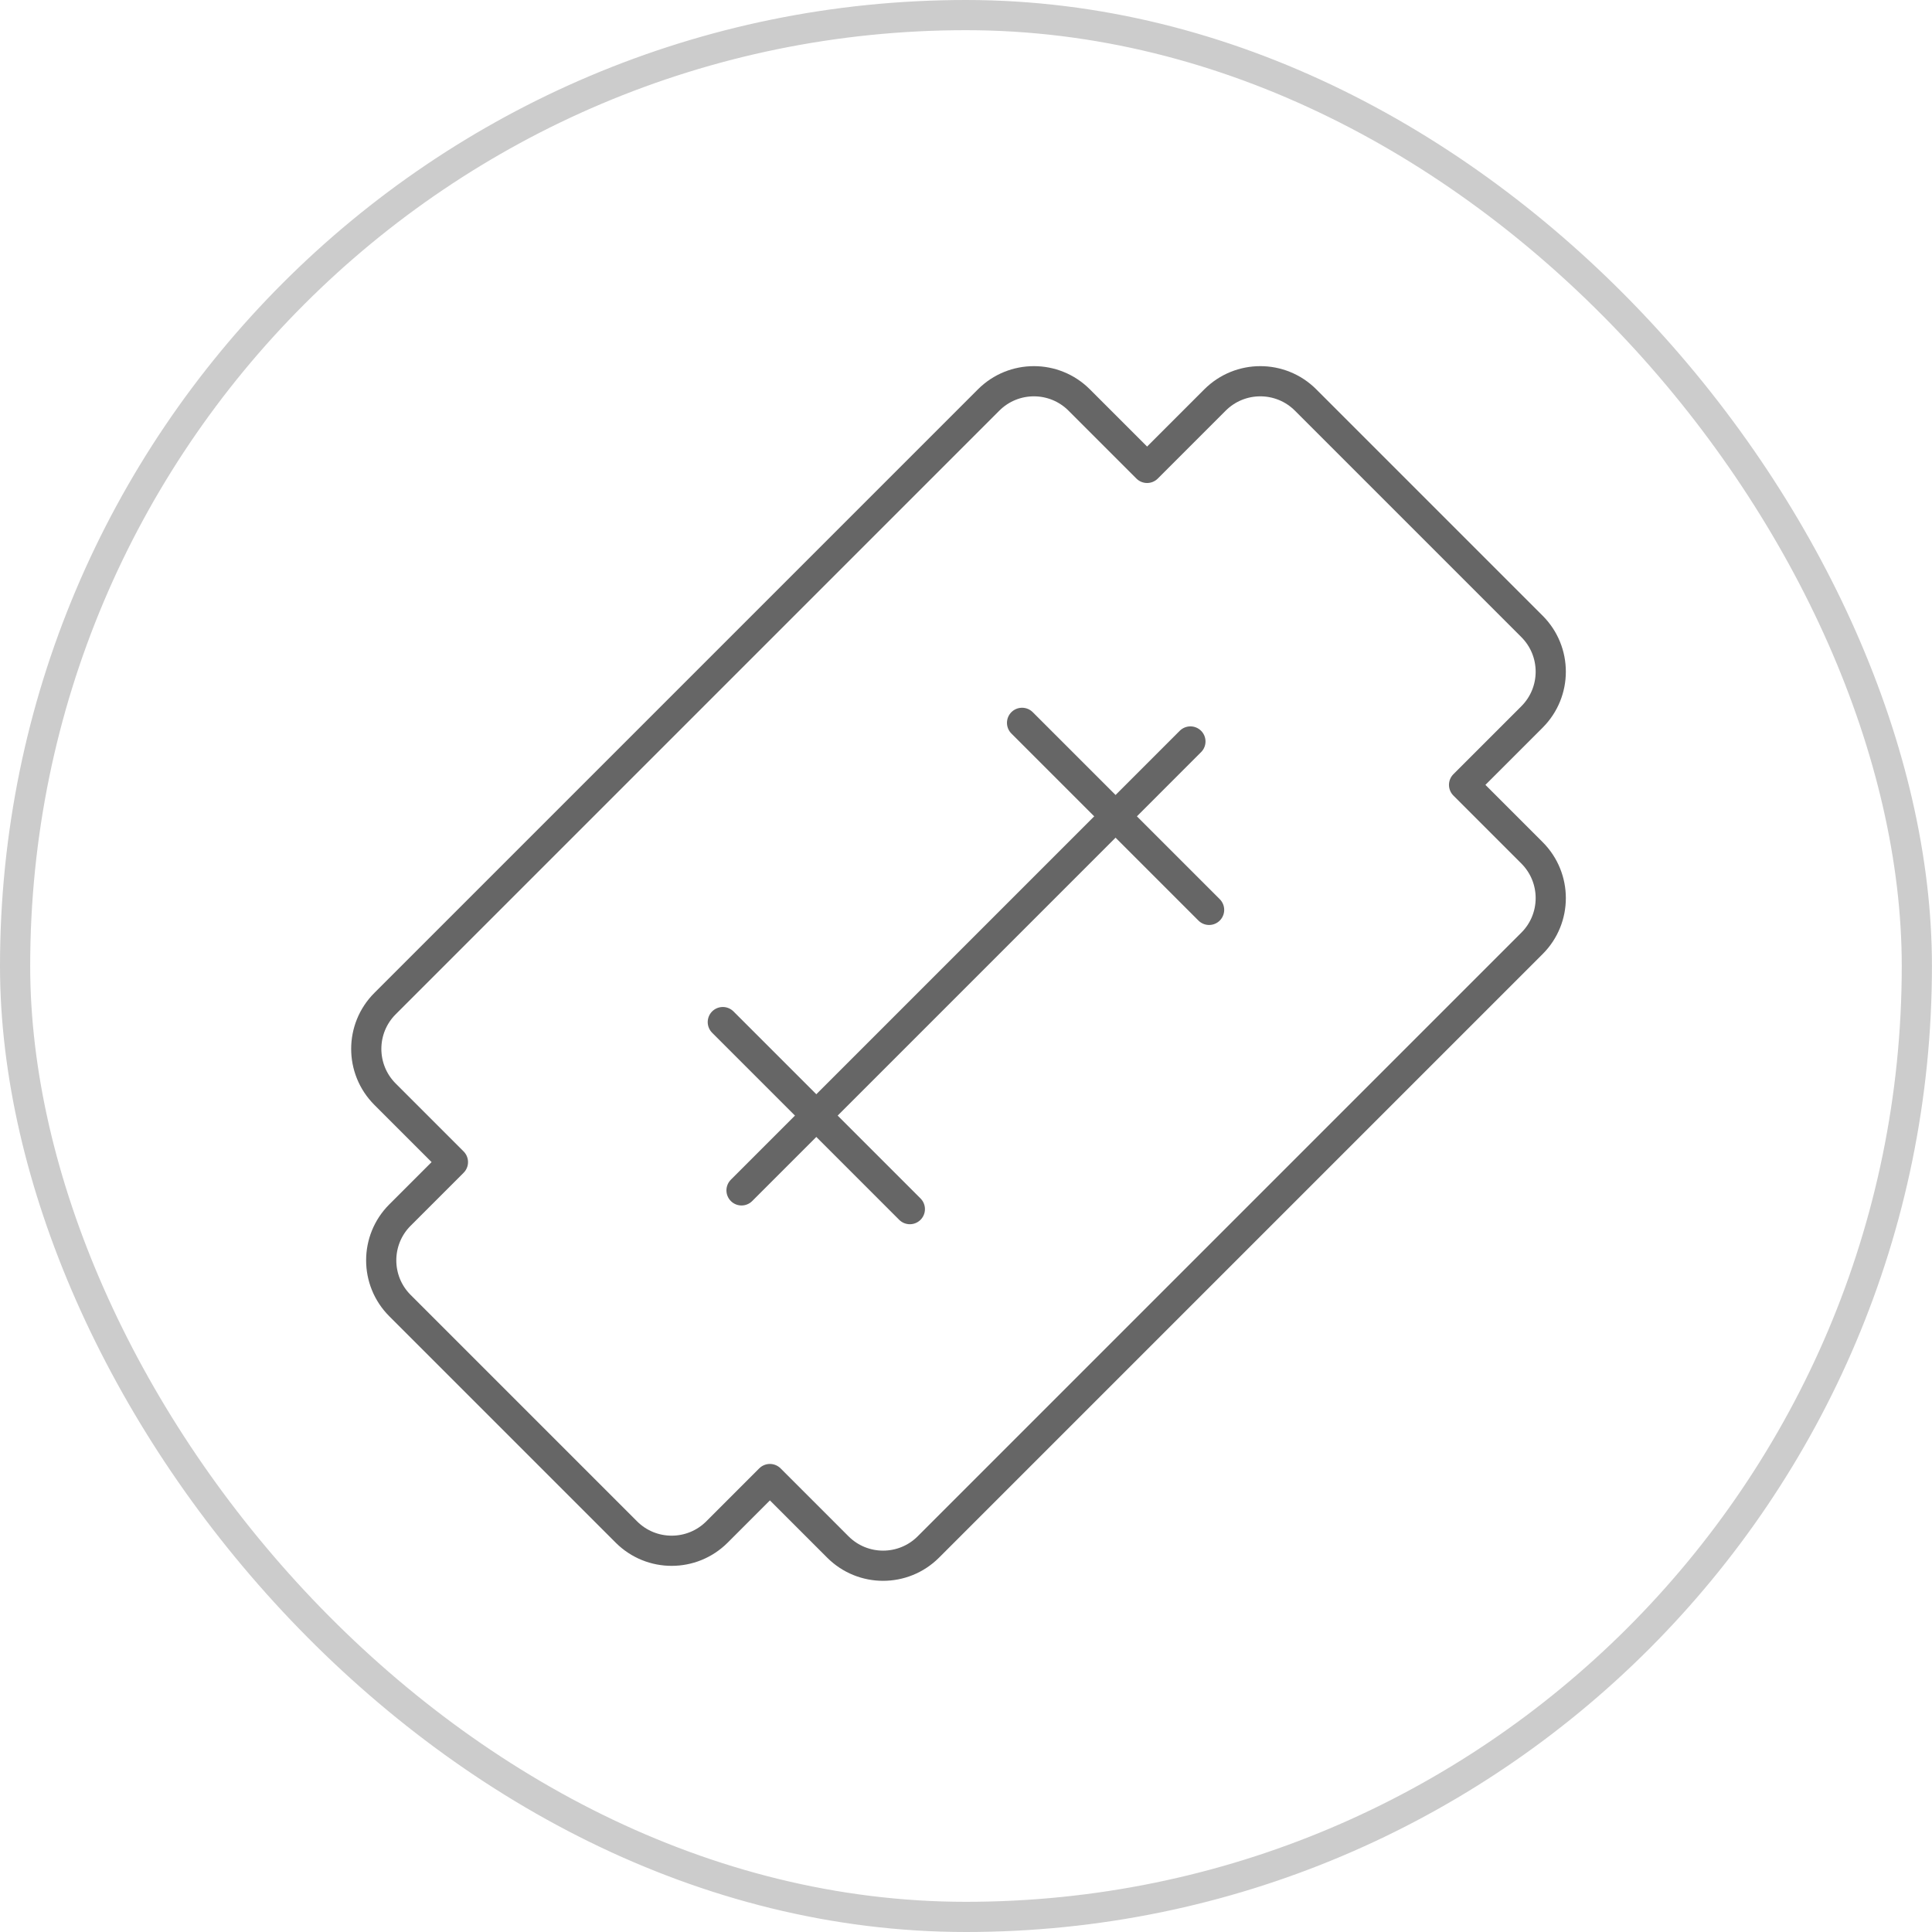 <svg width="64" height="64" viewBox="0 0 64 64" fill="none" xmlns="http://www.w3.org/2000/svg">
<rect x="0.5" y="0.5" width="62.998" height="63" rx="31.499" stroke="#CCCCCC"/>
<path d="M12.754 36.246L15.004 38.496L13.25 40.25C12.421 41.078 12.421 42.422 13.25 43.25L20.75 50.75C21.578 51.578 22.921 51.578 23.75 50.75L25.504 48.995L27.754 51.245C28.582 52.074 29.925 52.074 30.754 51.245L50.749 31.25C51.578 30.422 51.578 29.079 50.749 28.25L48.499 26L50.749 23.75C51.578 22.922 51.578 21.579 50.749 20.75L43.249 13.25C42.421 12.422 41.078 12.422 40.249 13.25L37.999 15.5L35.749 13.25C34.921 12.422 33.578 12.422 32.75 13.25L12.754 33.246C11.926 34.074 11.926 35.417 12.754 36.246Z" stroke="#666666" stroke-linecap="round" stroke-linejoin="round"/>
<path d="M24.564 39.433L39.434 24.562" stroke="#666666" stroke-linecap="round" stroke-linejoin="round"/>
<path d="M40.053 30.141L33.857 23.945" stroke="#666666" stroke-linecap="round" stroke-linejoin="round"/>
<path d="M30.14 40.054L23.944 33.858" stroke="#666666" stroke-linecap="round" stroke-linejoin="round"/>
</svg>
